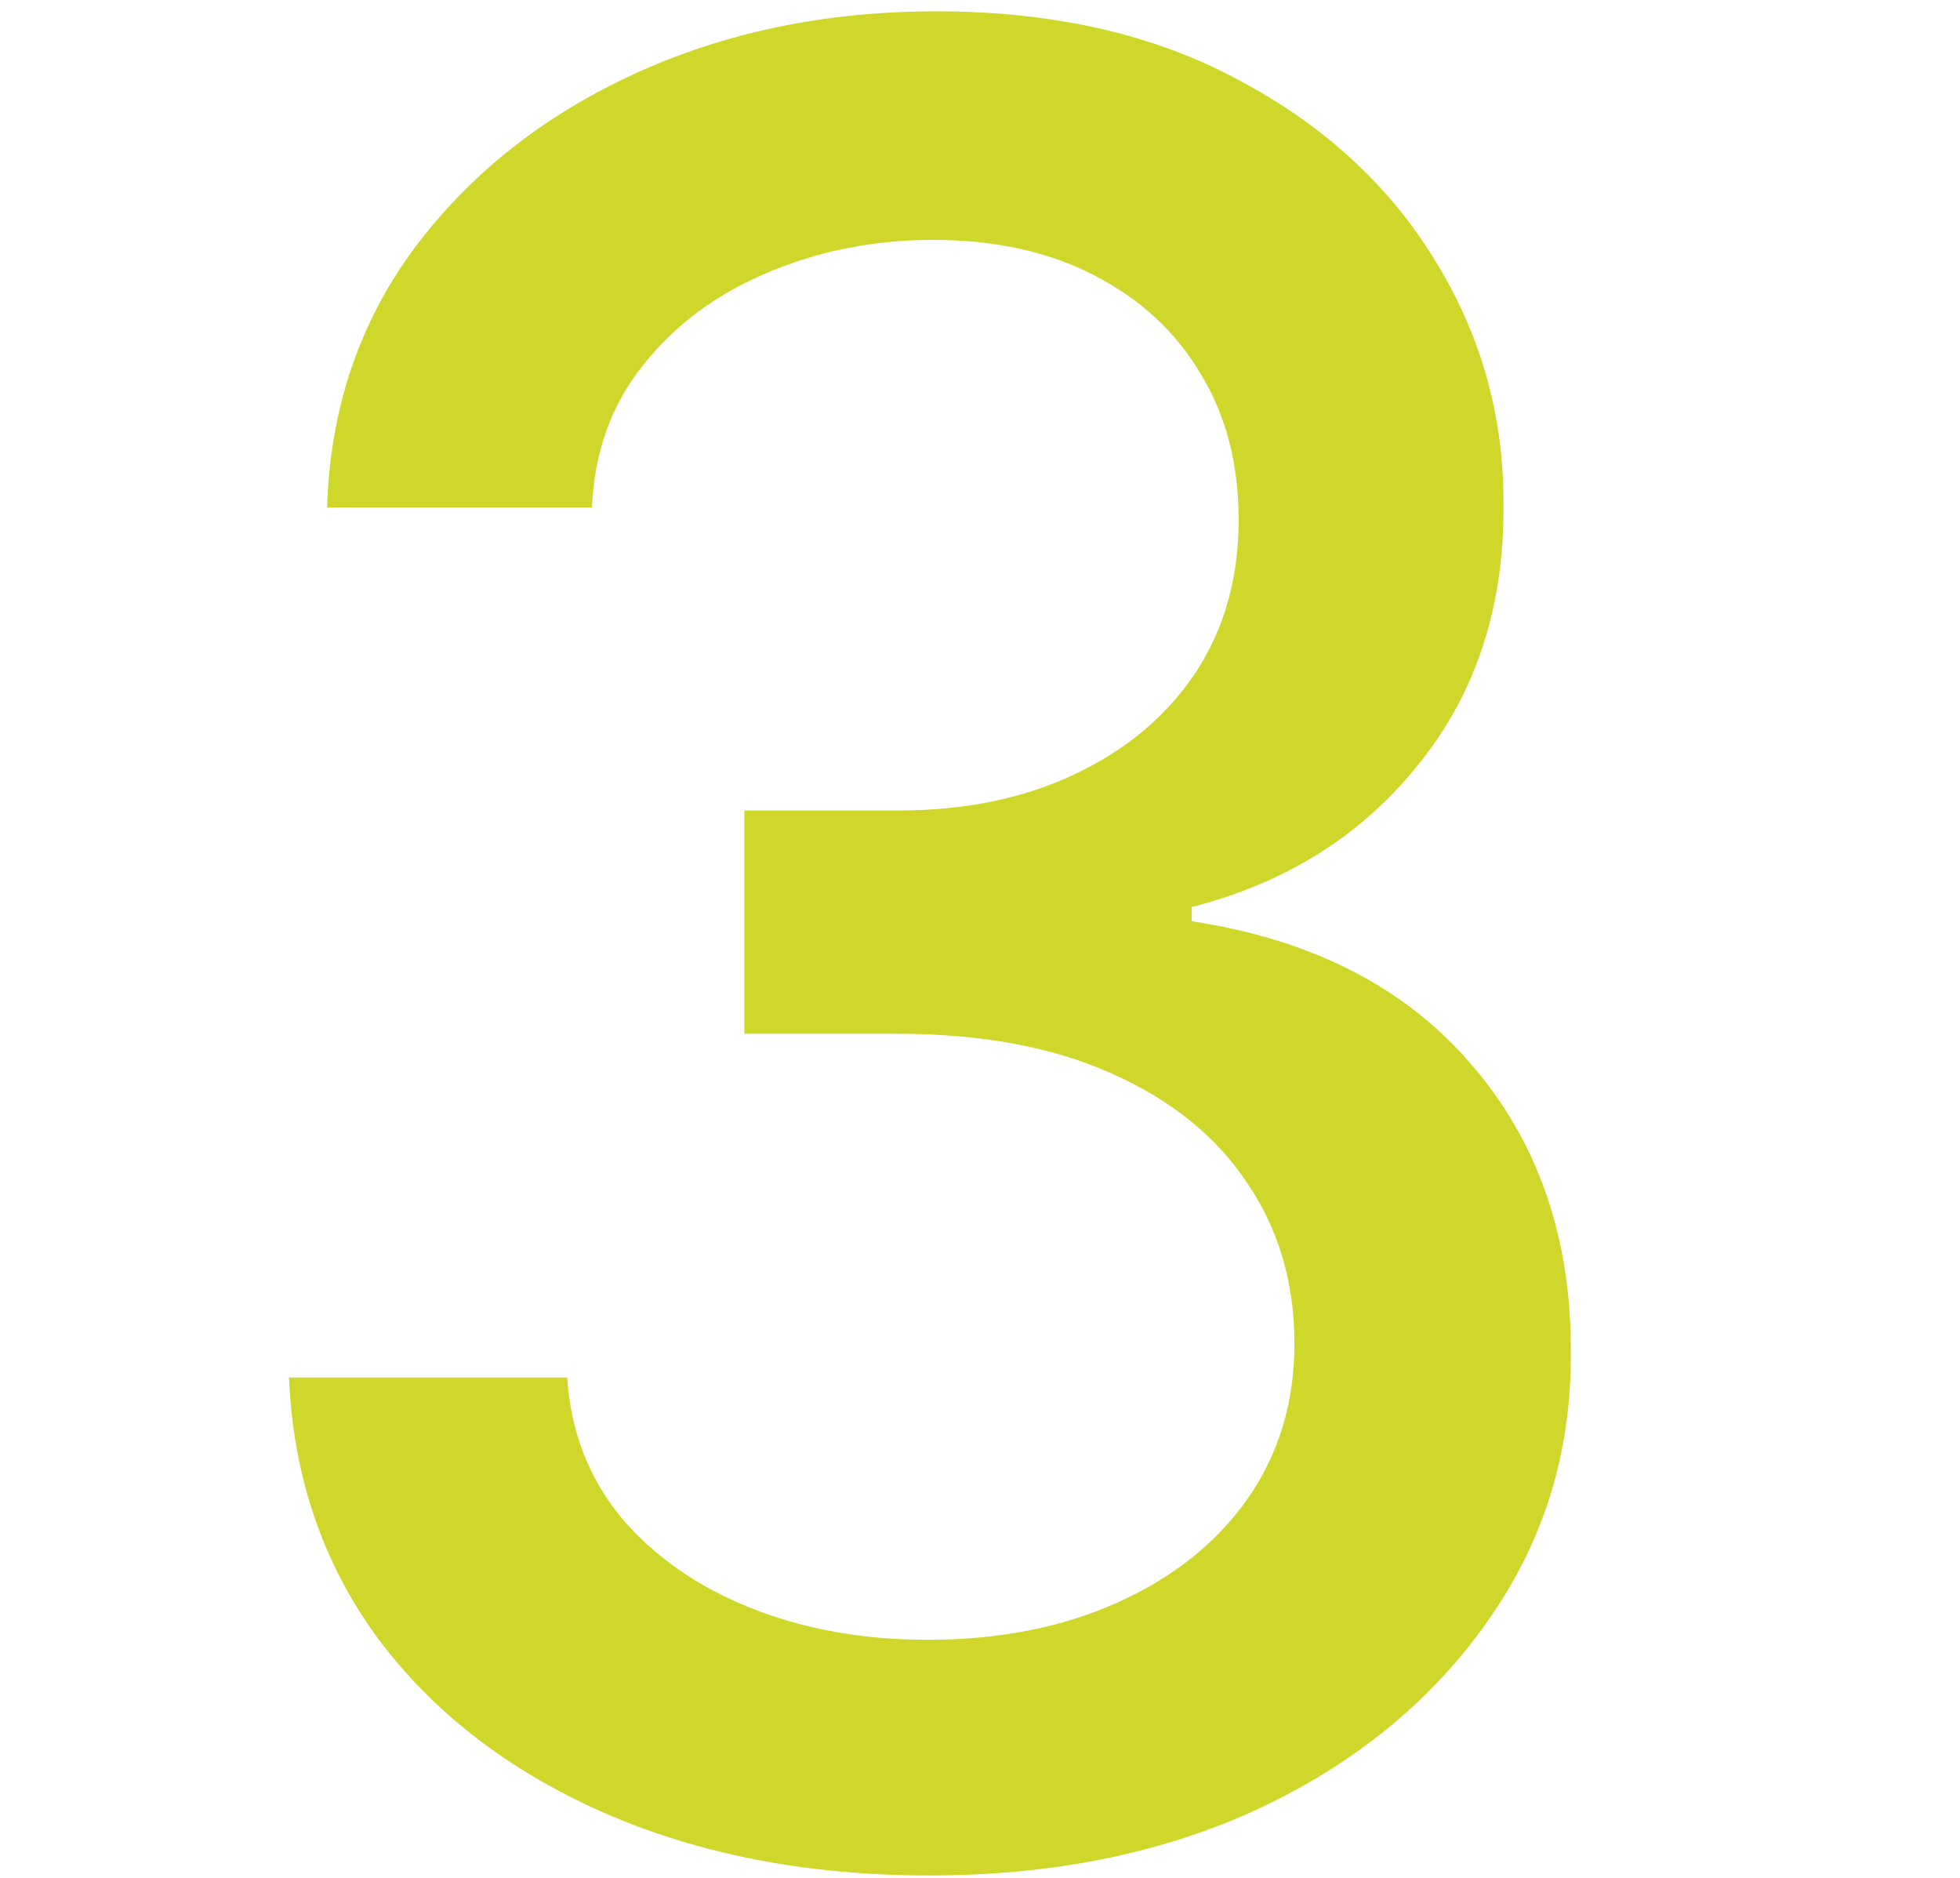 <svg xmlns="http://www.w3.org/2000/svg" width="143" height="137" viewBox="0 0 143 137" fill="none"><g clip-path="url(#clip0_158_4)"><path d="M67.814 136.81C58.938 136.81 51.01 135.28 44.03 132.221C37.093 129.162 31.599 124.918 27.549 119.489C23.542 114.017 21.387 107.683 21.086 100.487H41.38C41.639 104.408 42.953 107.812 45.322 110.699C47.735 113.543 50.881 115.74 54.758 117.291C58.636 118.842 62.945 119.618 67.685 119.618C72.898 119.618 77.508 118.713 81.516 116.903C85.566 115.094 88.733 112.573 91.016 109.342C93.3 106.067 94.442 102.297 94.442 98.031C94.442 93.593 93.3 89.694 91.016 86.333C88.776 82.929 85.48 80.258 81.128 78.319C76.819 76.38 71.606 75.41 65.487 75.41H54.306V59.124H65.487C70.399 59.124 74.708 58.24 78.413 56.474C82.162 54.707 85.092 52.251 87.203 49.106C89.314 45.917 90.37 42.19 90.37 37.925C90.37 33.831 89.444 30.277 87.591 27.261C85.781 24.201 83.196 21.81 79.835 20.087C76.517 18.363 72.597 17.501 68.072 17.501C63.764 17.501 59.735 18.299 55.986 19.893C52.281 21.444 49.265 23.684 46.938 26.614C44.611 29.501 43.362 32.97 43.19 37.02H23.865C24.081 29.867 26.192 23.577 30.199 18.148C34.249 12.719 39.592 8.475 46.227 5.415C52.863 2.356 60.231 0.827 68.331 0.827C76.819 0.827 84.144 2.486 90.305 5.803C96.51 9.078 101.293 13.451 104.653 18.923C108.057 24.395 109.738 30.384 109.695 36.891C109.738 44.302 107.67 50.592 103.49 55.763C99.354 60.933 93.838 64.402 86.945 66.168V67.202C95.734 68.538 102.542 72.028 107.368 77.673C112.237 83.317 114.65 90.319 114.607 98.678C114.65 105.959 112.625 112.487 108.531 118.261C104.481 124.034 98.944 128.58 91.921 131.898C84.898 135.172 76.862 136.81 67.814 136.81Z" fill="#CFD72A"></path></g><defs><clipPath id="clip0_158_4"><rect width="143" height="137" fill="white"></rect></clipPath></defs></svg>